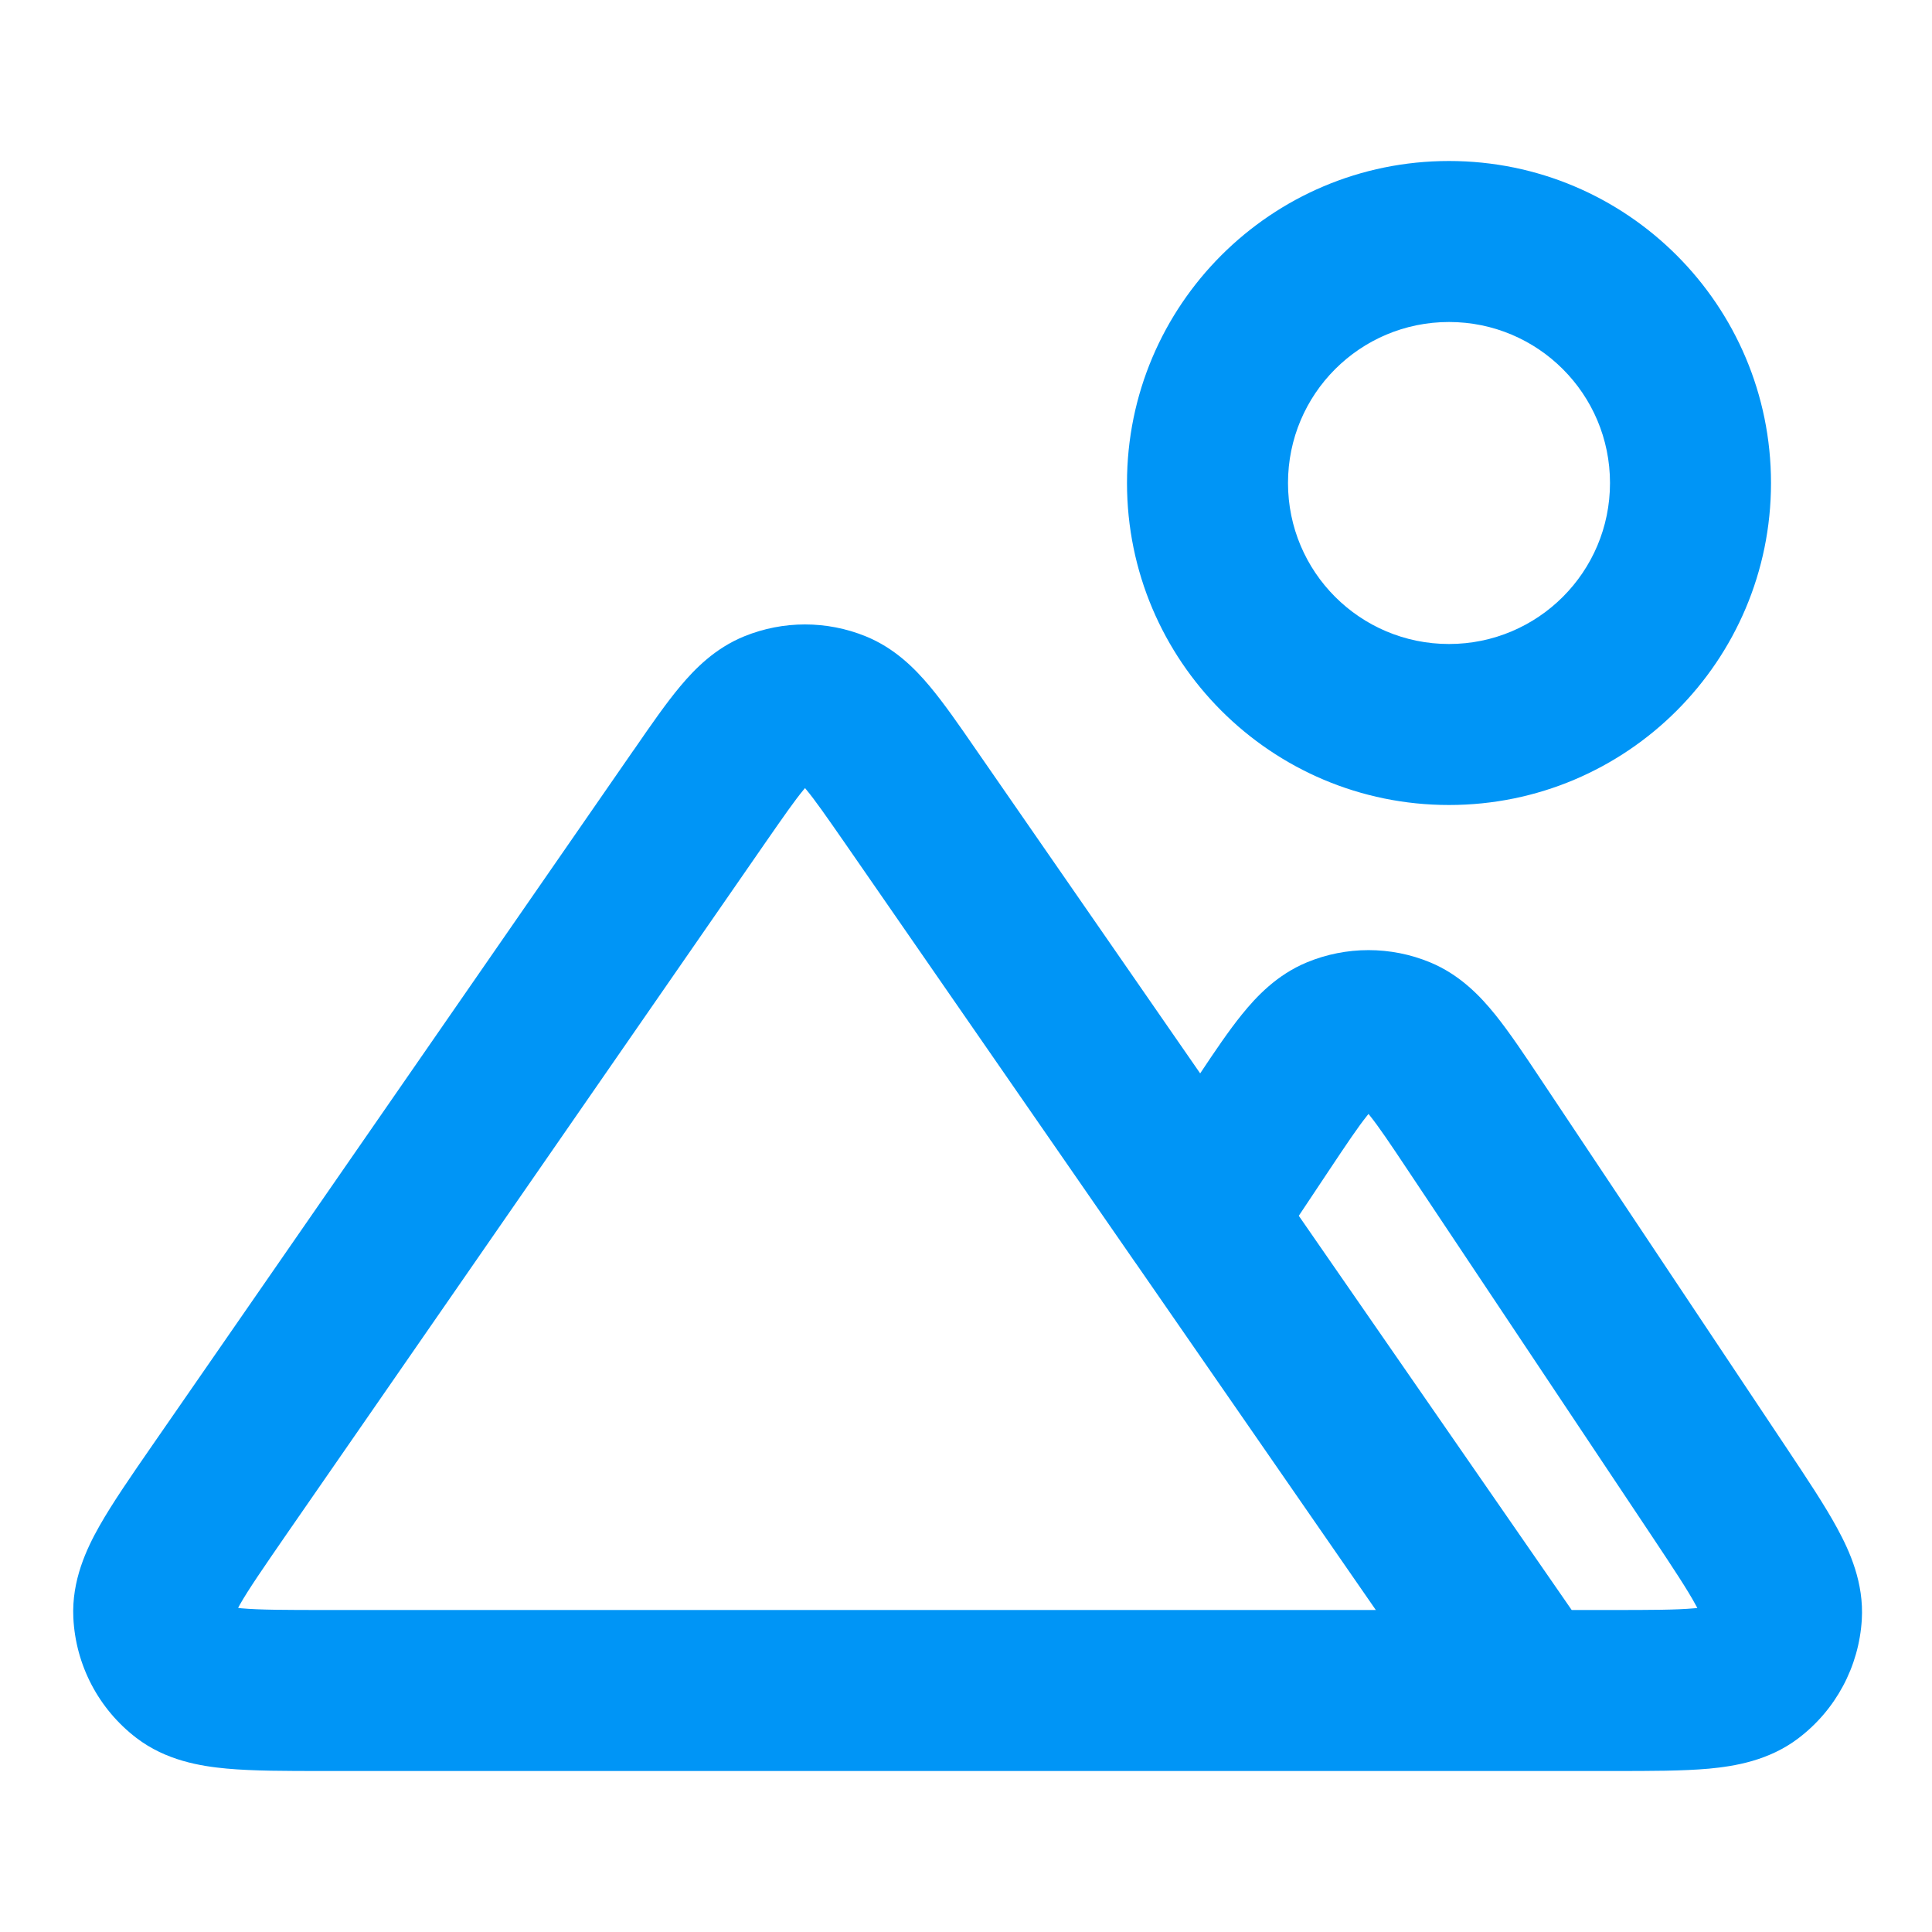 <svg width="24" height="24" viewBox="0 0 24 24" fill="none" xmlns="http://www.w3.org/2000/svg">
<path fill-rule="evenodd" clip-rule="evenodd" d="M18 4C16.895 4 16 4.895 16 6C16 7.105 16.895 8 18 8C19.105 8 20 7.105 20 6C20 4.895 19.105 4 18 4ZM14 6C14 3.791 15.791 2 18 2C20.209 2 22 3.791 22 6C22 8.209 20.209 10 18 10C15.791 10 14 8.209 14 6ZM9.247 7.904C9.73 7.708 10.27 7.708 10.753 7.904C11.117 8.052 11.368 8.308 11.551 8.527C11.726 8.736 11.914 9.007 12.115 9.299L14.909 13.334C15.093 13.057 15.265 12.803 15.426 12.604C15.609 12.377 15.863 12.109 16.234 11.955C16.724 11.752 17.276 11.752 17.766 11.955C18.137 12.109 18.391 12.377 18.574 12.604C18.749 12.821 18.938 13.104 19.141 13.409L22.198 17.994C22.446 18.367 22.67 18.702 22.824 18.987C22.979 19.272 23.155 19.663 23.128 20.119C23.093 20.703 22.805 21.242 22.338 21.595C21.974 21.871 21.55 21.941 21.228 21.971C20.905 22 20.502 22 20.054 22H4.01C3.553 22 3.143 22 2.816 21.97C2.49 21.94 2.061 21.87 1.694 21.589C1.225 21.23 0.939 20.684 0.911 20.095C0.889 19.633 1.075 19.239 1.236 18.955C1.398 18.669 1.631 18.332 1.891 17.956L7.862 9.331C7.87 9.32 7.877 9.309 7.885 9.299C8.086 9.007 8.274 8.736 8.449 8.527C8.632 8.308 8.883 8.052 9.247 7.904ZM14.089 15.664C14.098 15.677 14.107 15.689 14.116 15.702L17.091 20H4.054C3.539 20 3.223 19.999 2.998 19.979C2.984 19.977 2.97 19.976 2.958 19.974C2.964 19.963 2.97 19.951 2.977 19.938C3.088 19.742 3.268 19.482 3.56 19.058L9.507 10.469C9.739 10.135 9.875 9.94 9.984 9.809C9.989 9.802 9.995 9.796 10 9.79C10.005 9.796 10.011 9.802 10.016 9.809C10.125 9.94 10.261 10.135 10.493 10.469L14.089 15.664ZM19.524 20L16.134 15.103L16.501 14.552C16.734 14.202 16.872 13.997 16.983 13.859C16.989 13.851 16.995 13.845 17 13.838C17.005 13.845 17.011 13.851 17.017 13.859C17.128 13.997 17.266 14.202 17.499 14.552L20.51 19.067C20.79 19.488 20.961 19.746 21.066 19.94C21.073 19.952 21.079 19.964 21.085 19.975C21.072 19.976 21.059 19.978 21.045 19.979C20.825 19.999 20.516 20 20.01 20H19.524Z" fill="#0095F6"/>
</svg>
